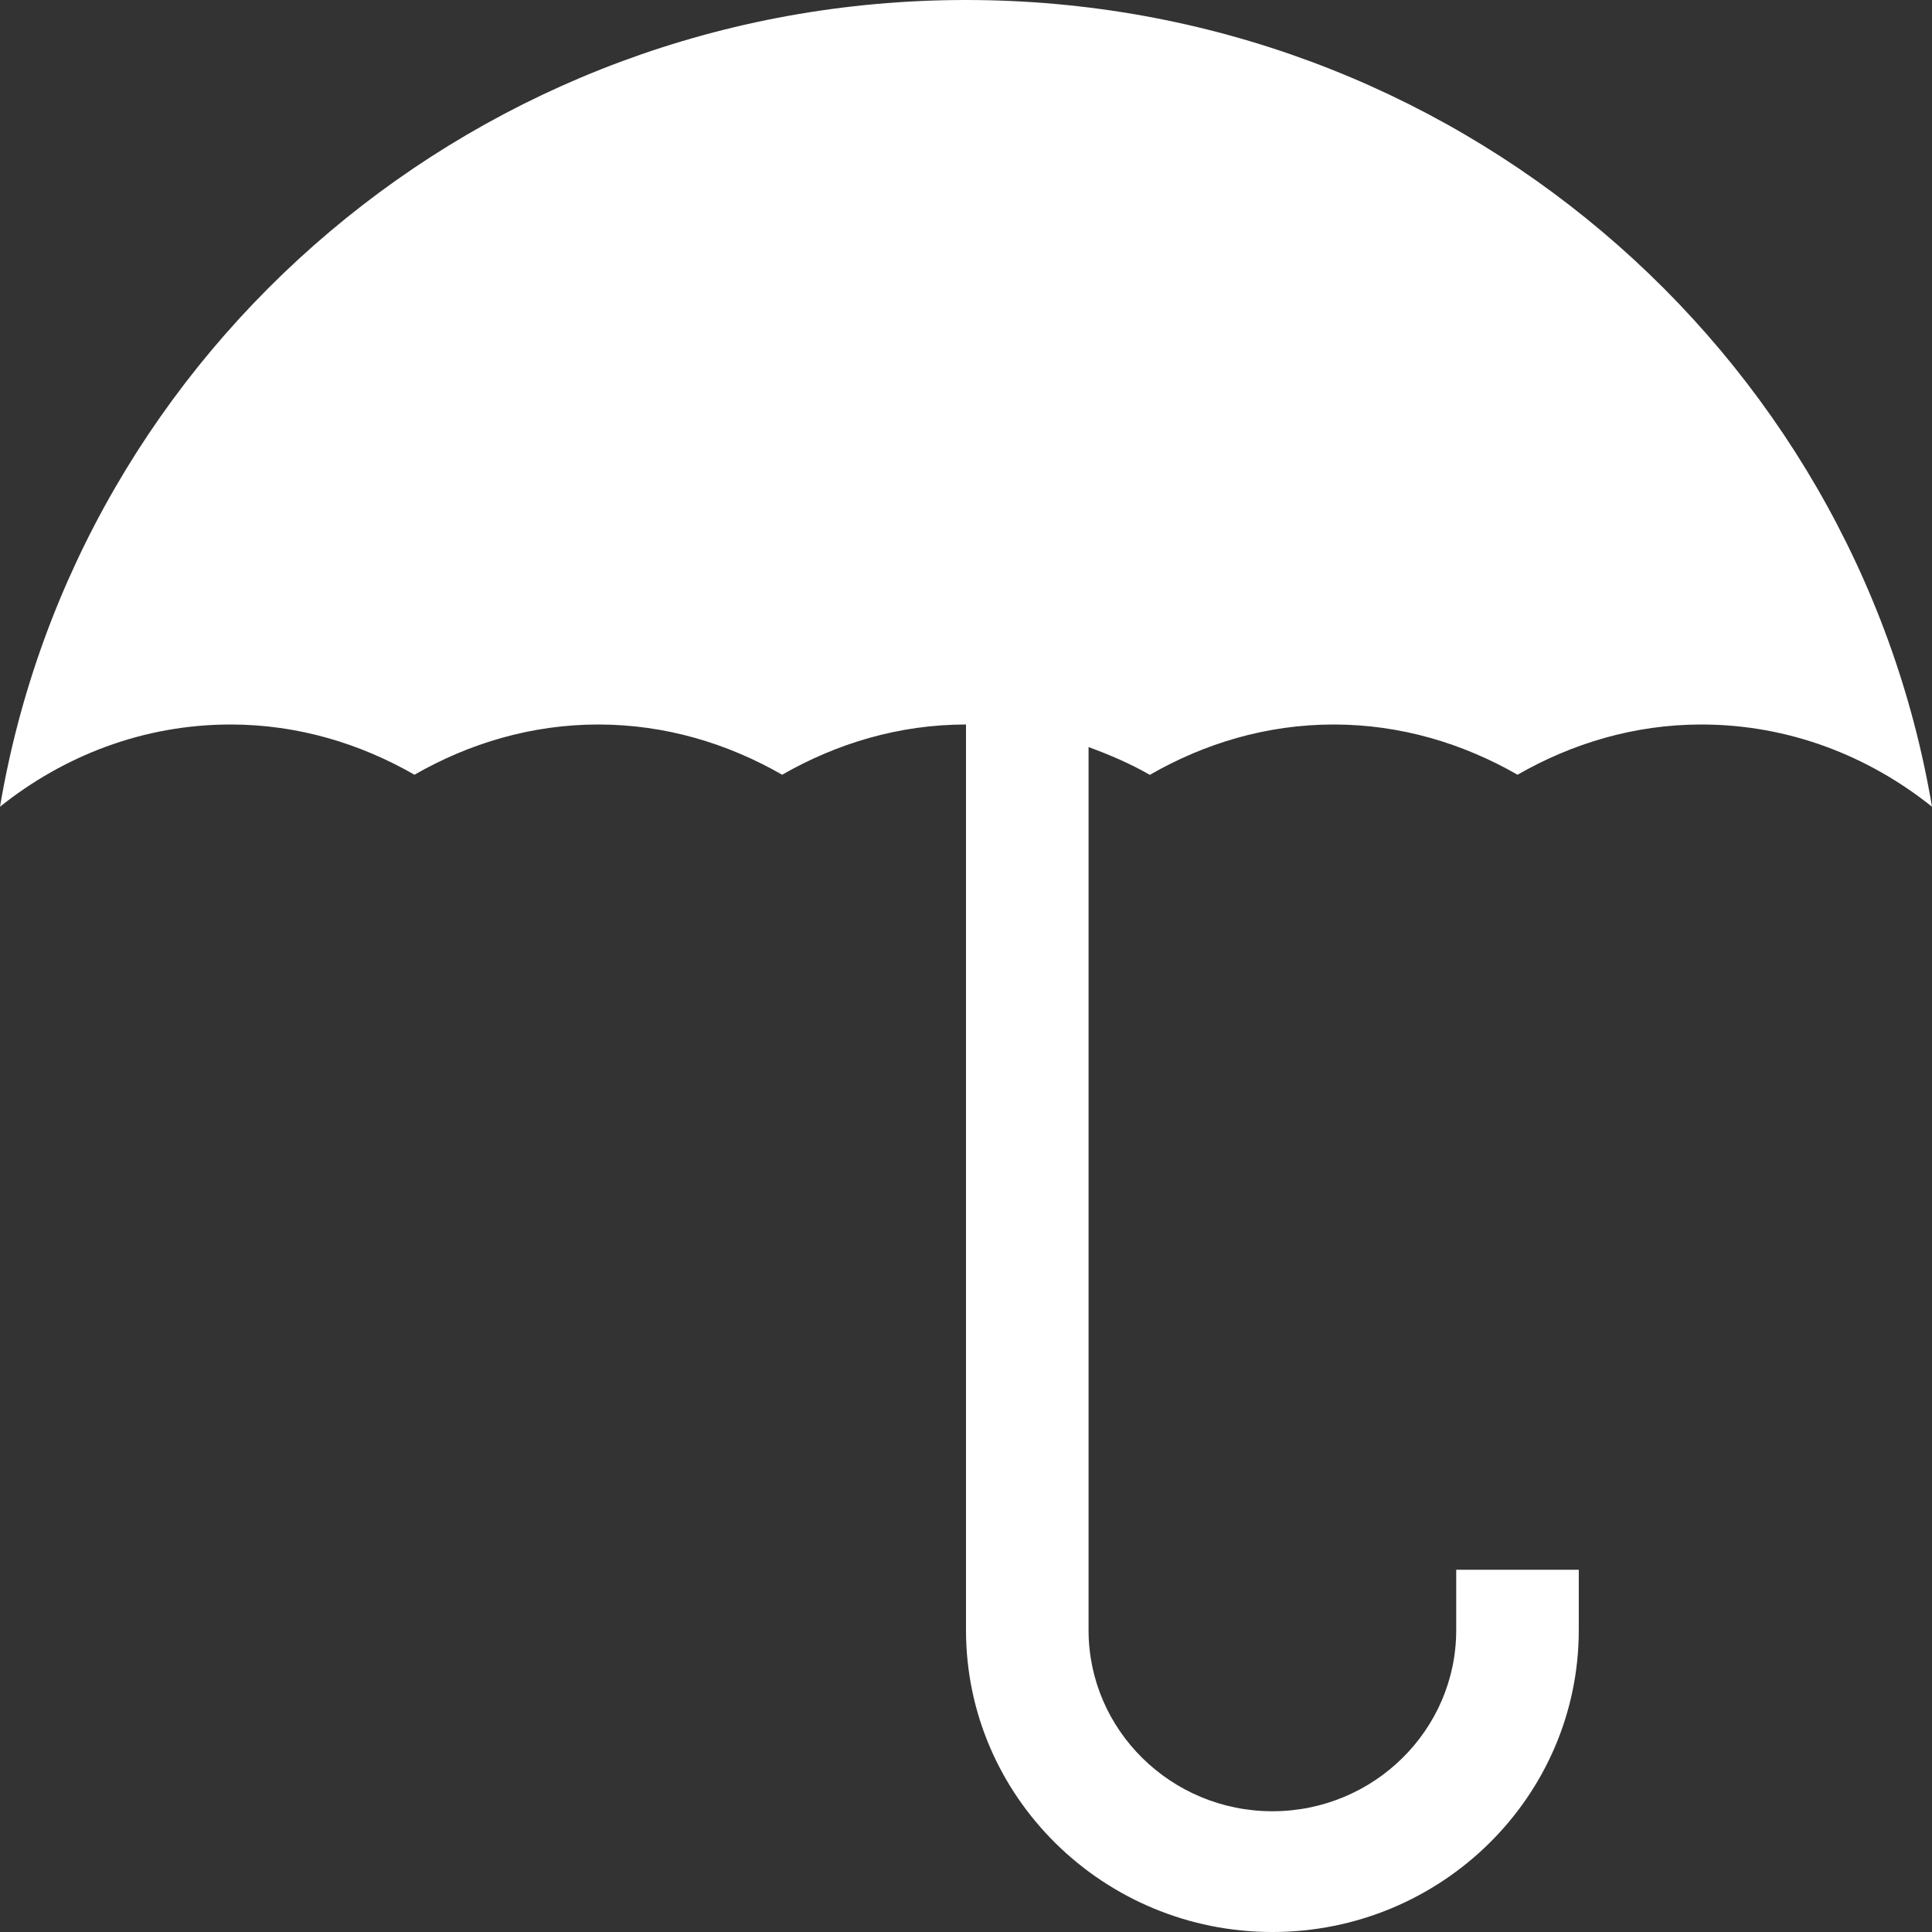 <svg width="64" height="64" viewBox="0 0 64 64" fill="none" xmlns="http://www.w3.org/2000/svg">
<rect x="0" y="0" width="64" height="64" fill="#333333" stroke="none"/>
<path d="M32 0C15.89 0 2.558 11.568 0 26.724C2.095 25.048 4.73 24 7.641 24C9.87 24 11.932 24.632 13.73 25.664C15.529 24.632 17.591 24 19.82 24C22.049 24 24.112 24.632 25.91 25.664C27.709 24.632 29.771 24 32 24V54C32 59.516 36.551 64 42.15 64C47.748 64 52.299 59.516 52.299 54V52H48.239V54C48.239 57.308 45.507 60 42.15 60C38.792 60 36.06 57.308 36.06 54V24.748C36.762 25.004 37.448 25.3 38.09 25.668C39.888 24.632 41.951 24 44.18 24C46.408 24 48.471 24.632 50.27 25.664C52.068 24.632 54.13 24 56.359 24C59.27 24 61.905 25.048 64 26.724C61.442 11.568 48.11 0 32 0Z" fill="white"/>
</svg>
